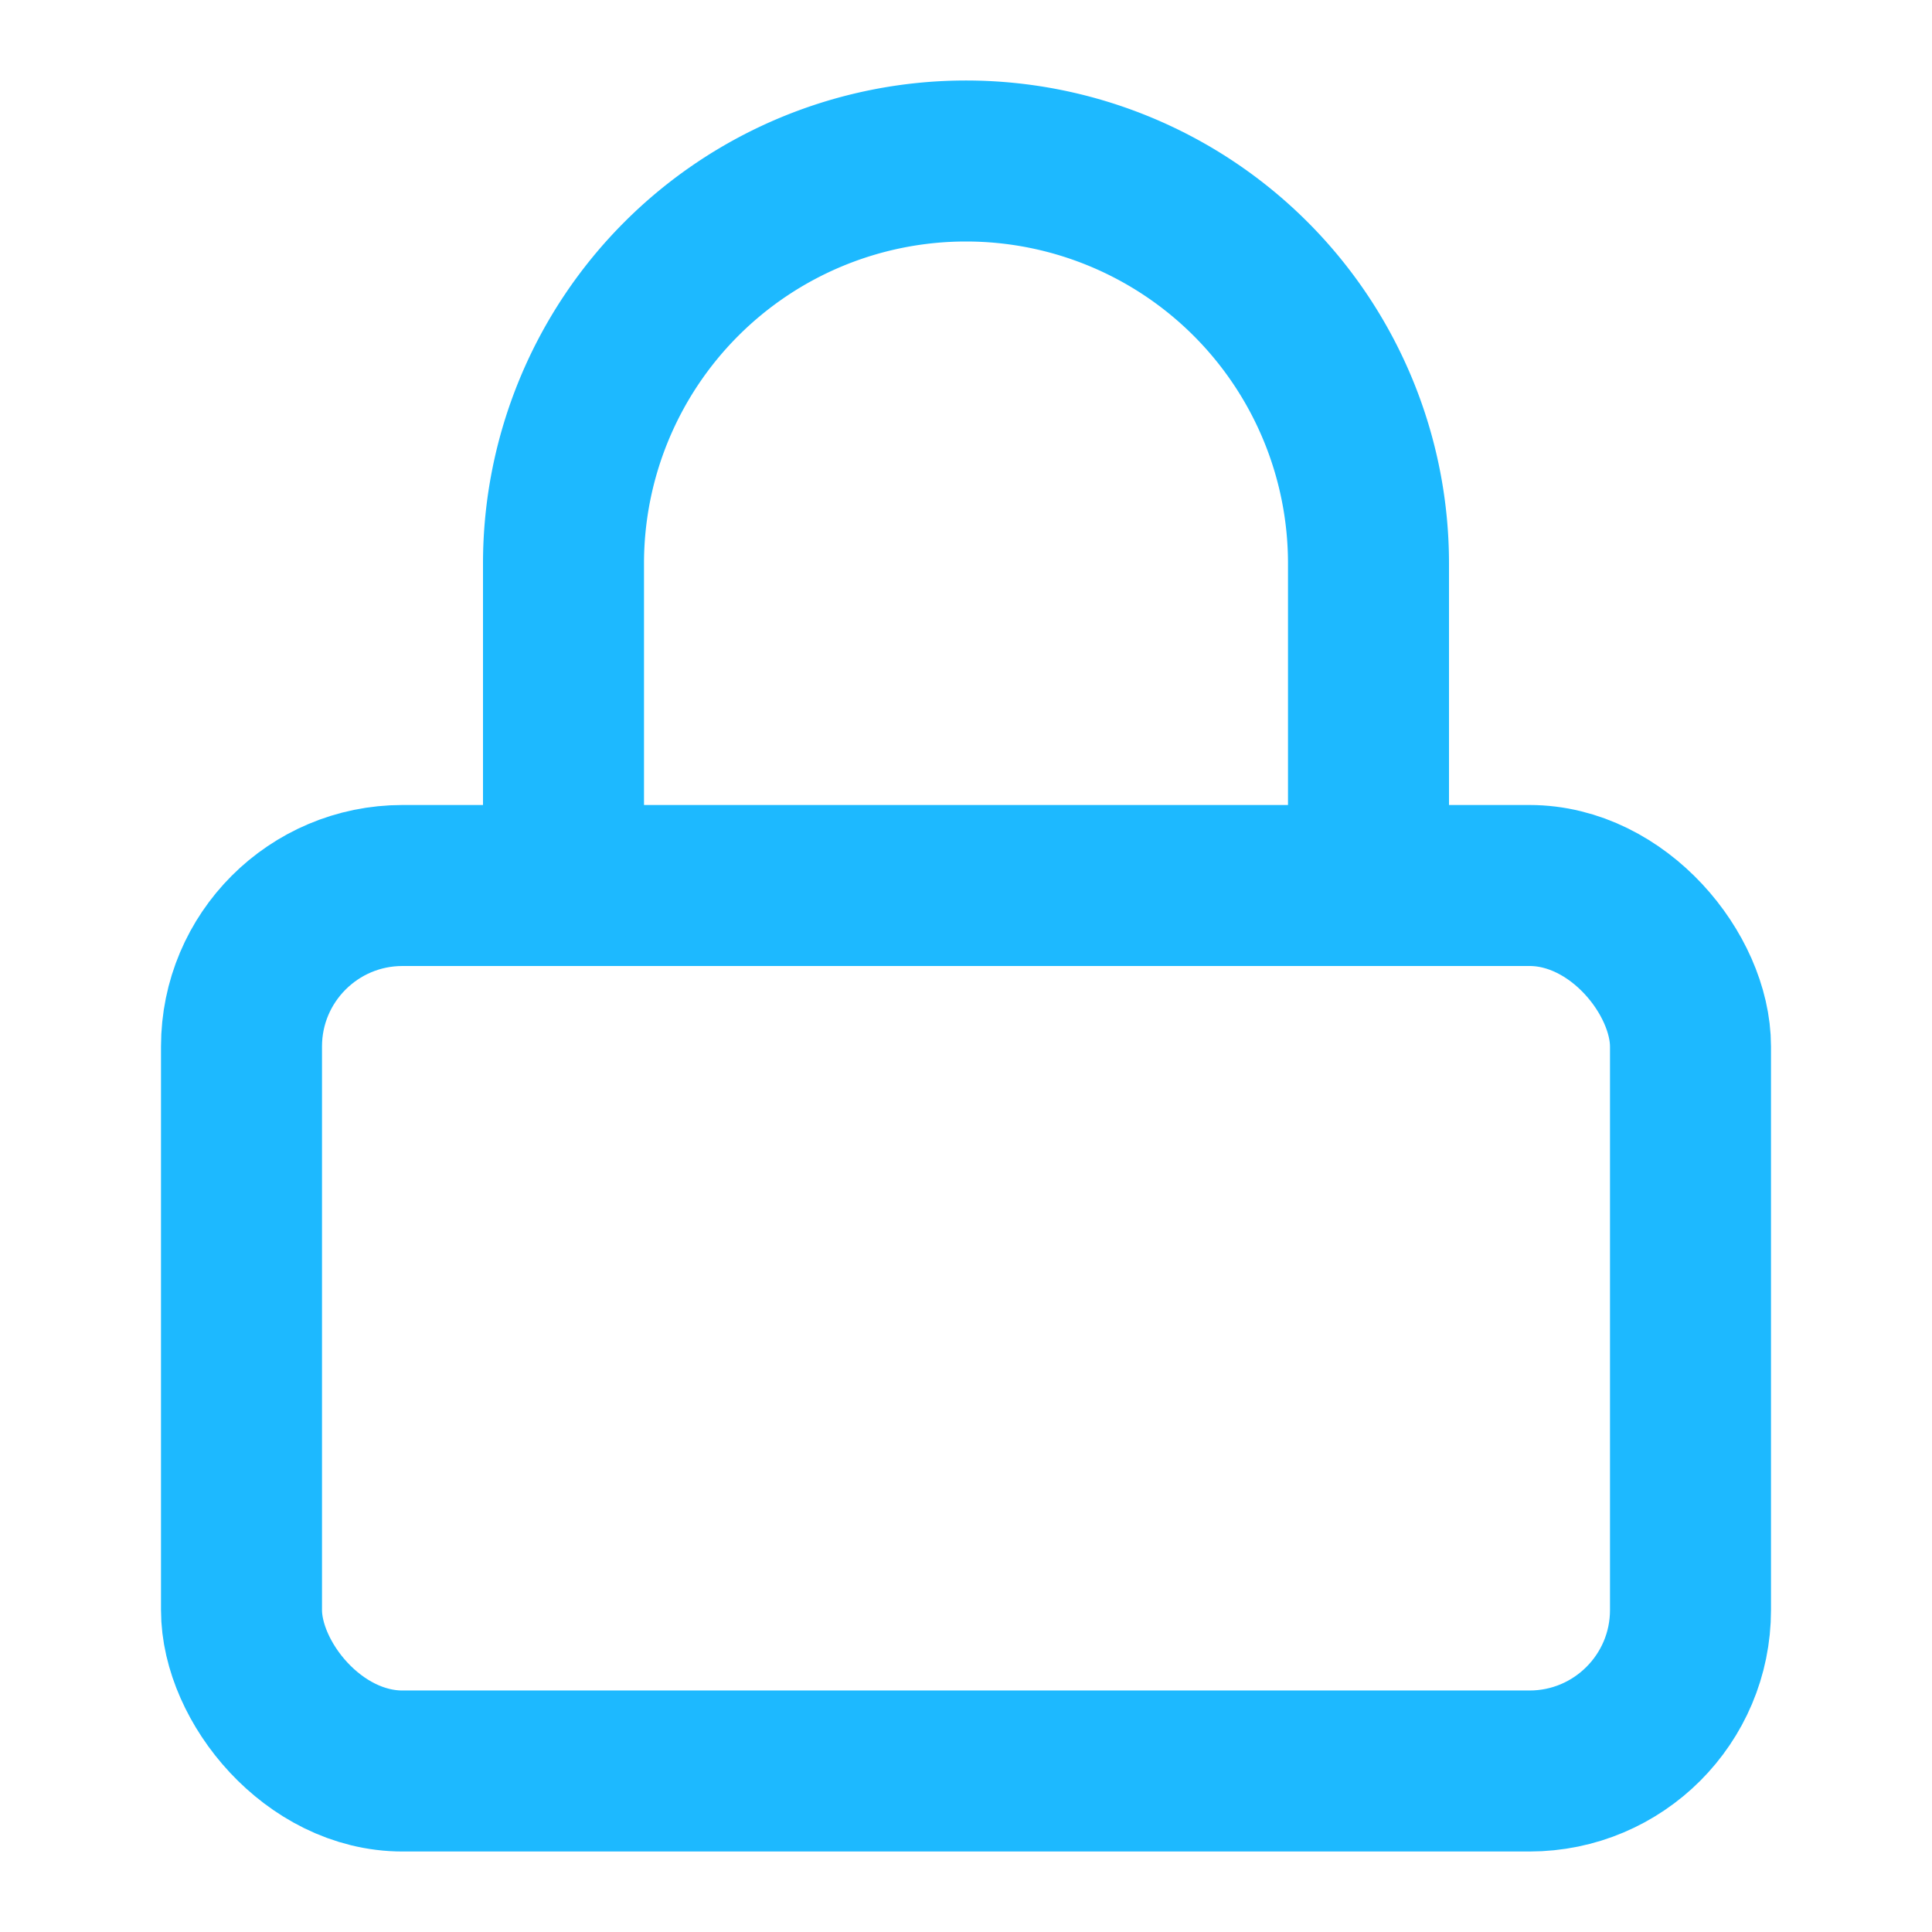 <svg class="lucide lucide-lock-icon lucide-lock" stroke-linejoin="round" stroke-linecap="round" stroke-width="2" stroke="#1db9ff" fill="none" viewBox="0 0 24 24" height="24" width="24" xmlns="http://www.w3.org/2000/svg"><rect ry="2" rx="2" y="11" x="3" height="11" width="18"></rect><path d="M7 11V7a5 5 0 0 1 10 0v4"></path></svg>